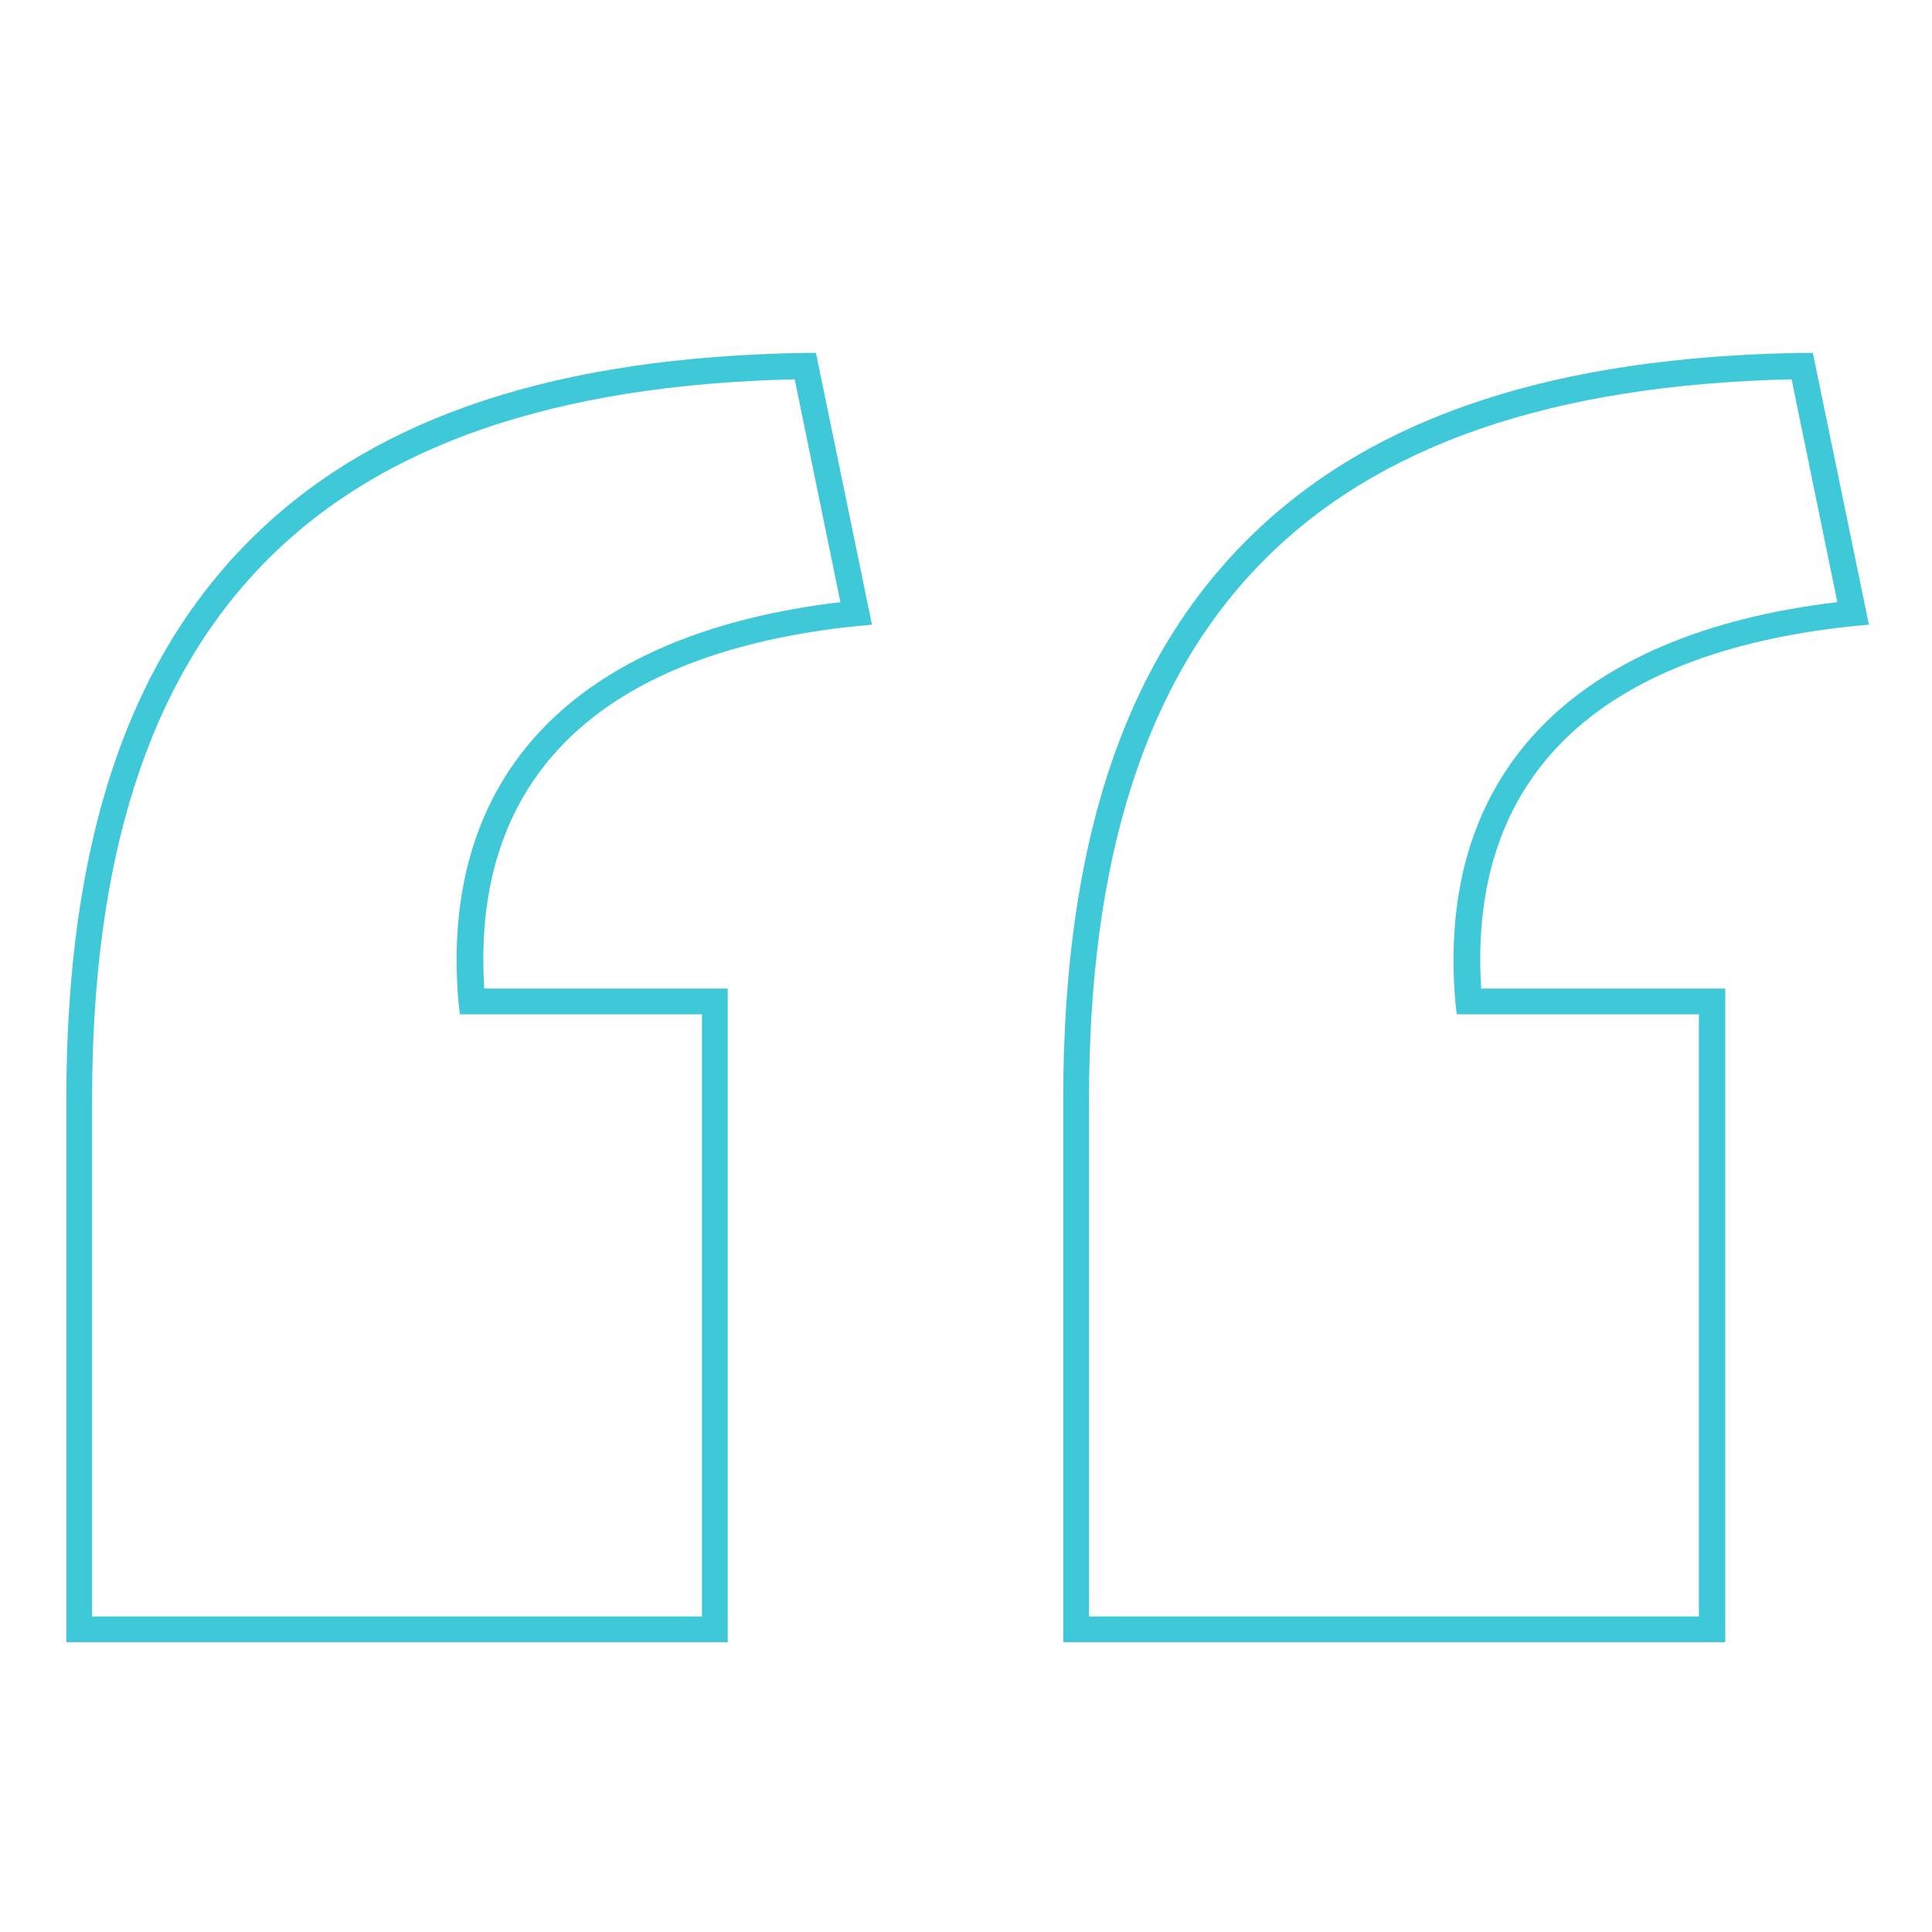 <?xml version="1.0" encoding="utf-8"?>
<!-- Generator: Adobe Illustrator 27.9.0, SVG Export Plug-In . SVG Version: 6.00 Build 0)  -->
<svg version="1.1" id="Capa_1" xmlns="http://www.w3.org/2000/svg" xmlns:xlink="http://www.w3.org/1999/xlink" x="0px" y="0px"
	 viewBox="0 0 300 300" style="enable-background:new 0 0 300 300;" xml:space="preserve">
<style type="text/css">
	.st0{fill:#3fc8d7;}
</style>
<g>
	<path class="st0" d="M267.8,255H165.1v-84.3c0-40.1,9.7-68.9,29.8-88.1c18.9-18.1,46.7-27.2,84.9-27.8l1.7,0l8.7,42.2l-2.2,0.2
		c-40.1,4.1-60.1,23.6-58,56.3h37.9V255z M169.1,251h94.7v-93.5h-37.6l-0.2-1.8c-3.1-35.3,18-57.3,59.3-62.2l-7.1-34.6
		c-74.4,1.7-109.1,37.3-109.1,111.9V251z M113,255H10.3v-84.3c0-40.1,9.7-68.9,29.8-88.1C59,64.5,86.8,55.4,125,54.8l1.7,0l8.7,42.2
		l-2.2,0.2c-40.1,4.1-60.1,23.6-58,56.3H113V255z M14.3,251H109v-93.5H71.4l-0.2-1.8c-3.1-35.3,18-57.3,59.3-62.2l-7.1-34.6
		C49,60.6,14.3,96.2,14.3,170.7V251z"/>
</g>
</svg>
